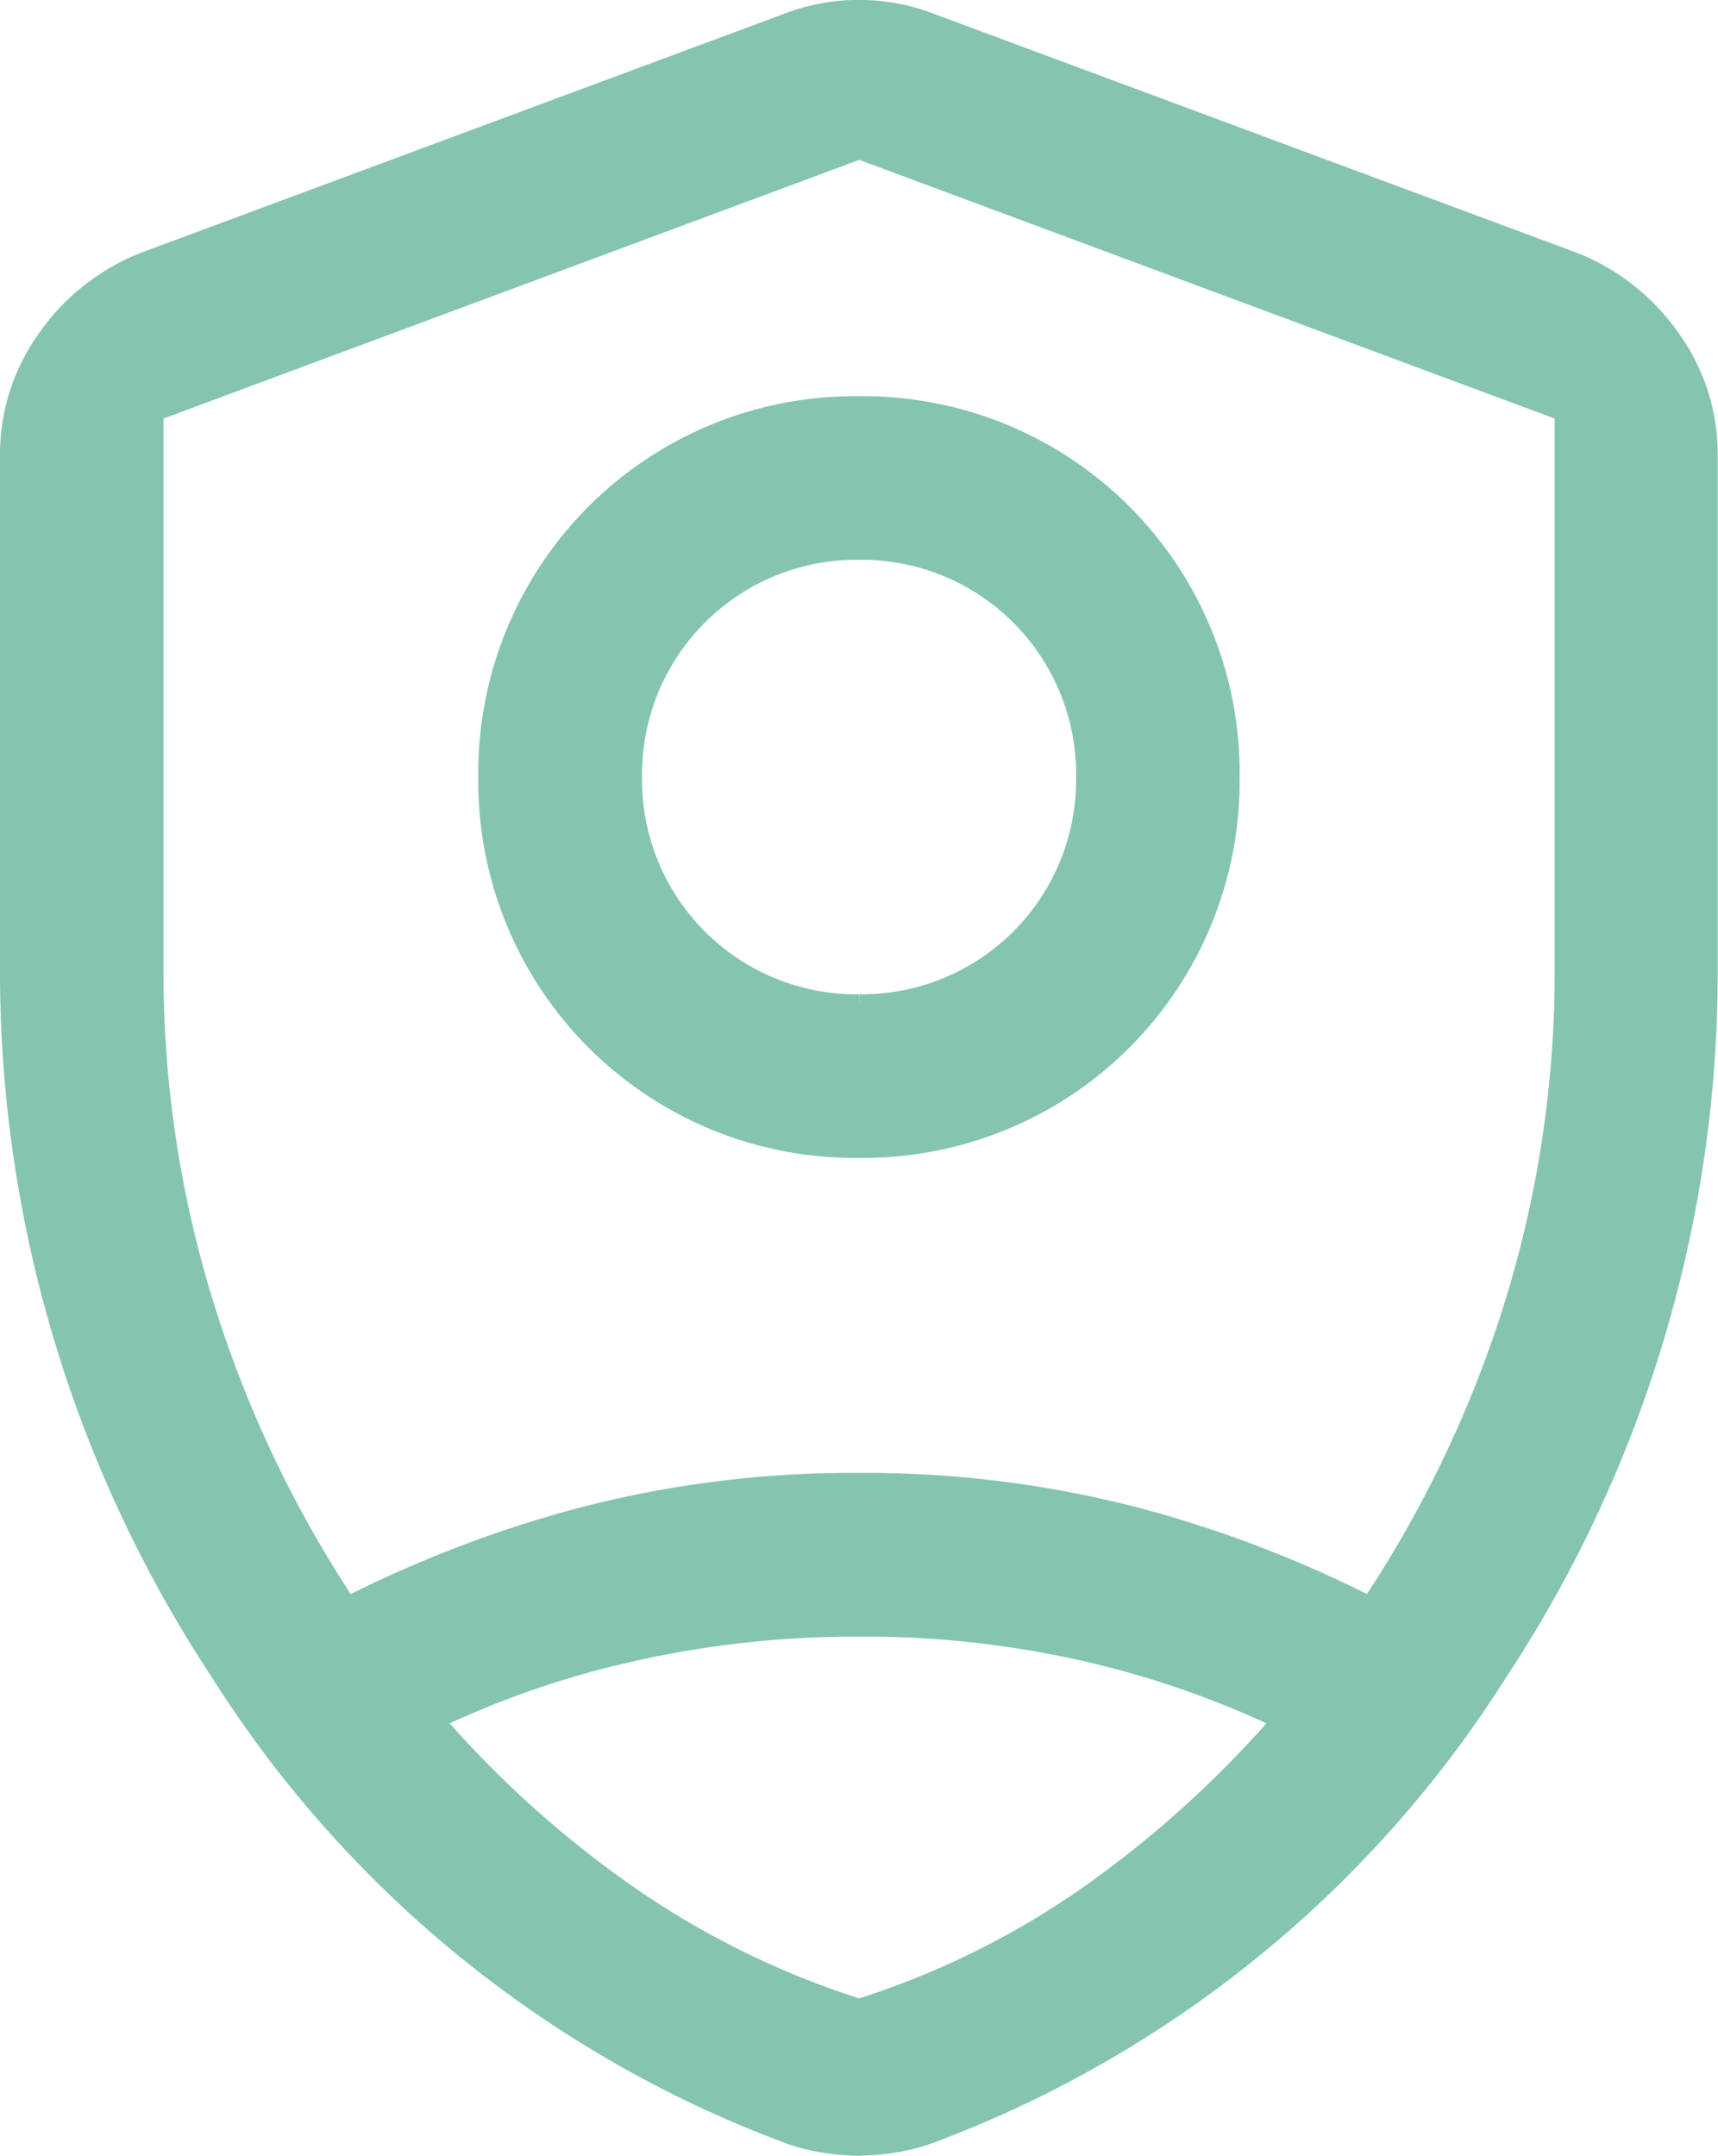 <svg xmlns="http://www.w3.org/2000/svg" width="19.533" height="24.5" viewBox="0 0 19.533 24.5">
  <path id="Trazado_80" data-name="Trazado 80" d="M14.516,15.847a4.03,4.03,0,0,1-4.078-4.078,4.03,4.03,0,0,1,4.078-4.078,4.03,4.03,0,0,1,4.078,4.078,4.03,4.03,0,0,1-4.078,4.078m0-1.359a2.688,2.688,0,0,0,2.719-2.719A2.688,2.688,0,0,0,14.516,9.05,2.688,2.688,0,0,0,11.8,11.769a2.688,2.688,0,0,0,2.719,2.719m0-10L6.359,7.521v6.423a12.9,12.9,0,0,0,.6,3.934,13.424,13.424,0,0,0,1.694,3.5,13.446,13.446,0,0,1,2.769-1.069,12.073,12.073,0,0,1,3.093-.382,12.114,12.114,0,0,1,3.093.381,13.266,13.266,0,0,1,2.768,1.07,13.456,13.456,0,0,0,1.7-3.5,12.9,12.9,0,0,0,.6-3.934V7.521Zm0,16.8a11.678,11.678,0,0,0-2.68.3,10.676,10.676,0,0,0-2.379.851,12.1,12.1,0,0,0,2.311,2.121,9.9,9.9,0,0,0,2.747,1.351,9.681,9.681,0,0,0,2.734-1.351,12.393,12.393,0,0,0,2.3-2.121,10.871,10.871,0,0,0-2.365-.852,11.472,11.472,0,0,0-2.667-.3m0,5.9a2.392,2.392,0,0,1-.39-.034,1.917,1.917,0,0,1-.381-.1,12.894,12.894,0,0,1-6.38-5.188A14.31,14.31,0,0,1,5,13.944V8.121a2.108,2.108,0,0,1,.4-1.255,2.308,2.308,0,0,1,1.026-.816l7.321-2.719a2.123,2.123,0,0,1,1.538,0l7.319,2.719a2.309,2.309,0,0,1,1.026.816,2.108,2.108,0,0,1,.4,1.255v5.823a14.31,14.31,0,0,1-2.365,7.92,12.894,12.894,0,0,1-6.38,5.188,1.952,1.952,0,0,1-.381.1,2.374,2.374,0,0,1-.39.034" transform="translate(-4.75 -2.938)" fill="#85c5af" stroke="#85c5af" stroke-width="0.5"/>
</svg>
